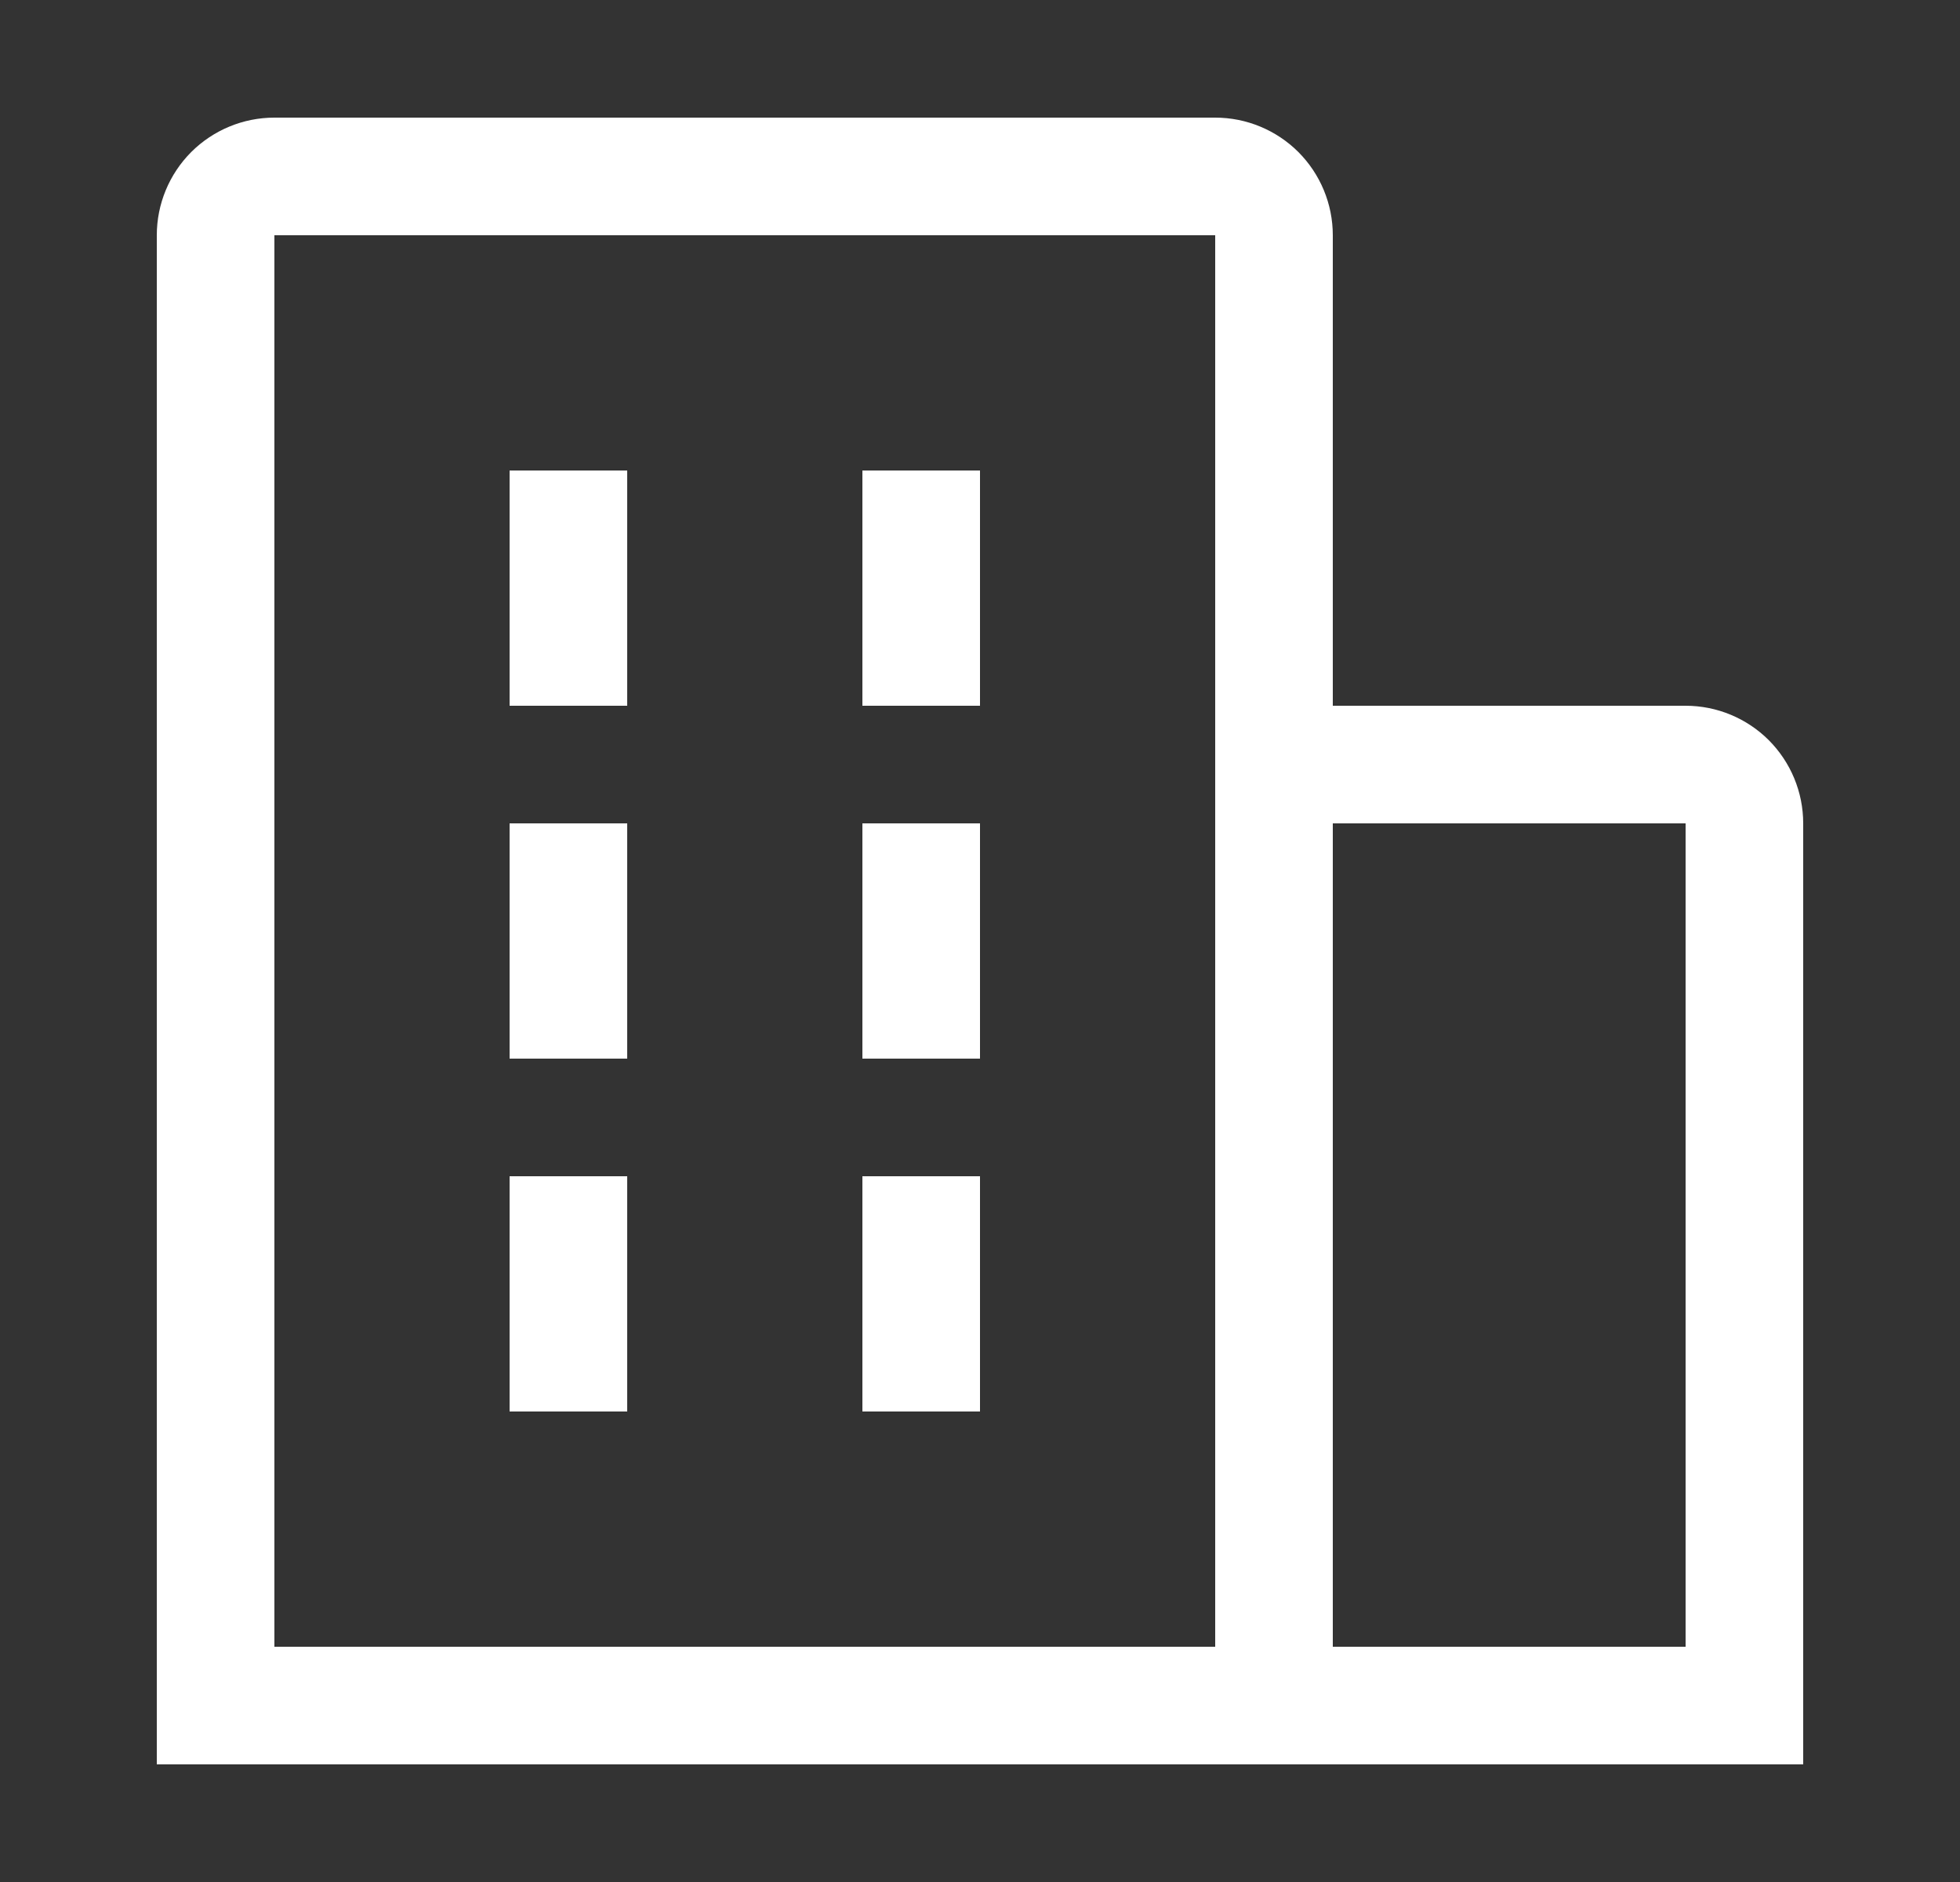 <svg width="25" height="24" viewBox="0 0 25 24" fill="none" xmlns="http://www.w3.org/2000/svg">
<rect x="0" y="0" width="25" height="24" fill="#333333" stroke="none"/>
<path d="M6.5 6H8V9H6.5V6ZM6.5 10.5H8V13.5H6.5V10.5ZM11 6H12.5V9H11V6ZM11 10.5H12.5V13.5H11V10.5ZM6.5 15H8V18H6.5V15ZM11 15H12.5V18H11V15Z" fill="white"/>
<path d="M23 10.5C23 10.102 22.842 9.721 22.561 9.439C22.279 9.158 21.898 9 21.5 9H17V3C17 2.602 16.842 2.221 16.561 1.939C16.279 1.658 15.898 1.5 15.5 1.5H3.5C3.102 1.5 2.721 1.658 2.439 1.939C2.158 2.221 2 2.602 2 3V22.5H23V10.5ZM3.5 3H15.5V21H3.5V3ZM17 21V10.5H21.5V21H17Z" fill="white"/>
</svg>
